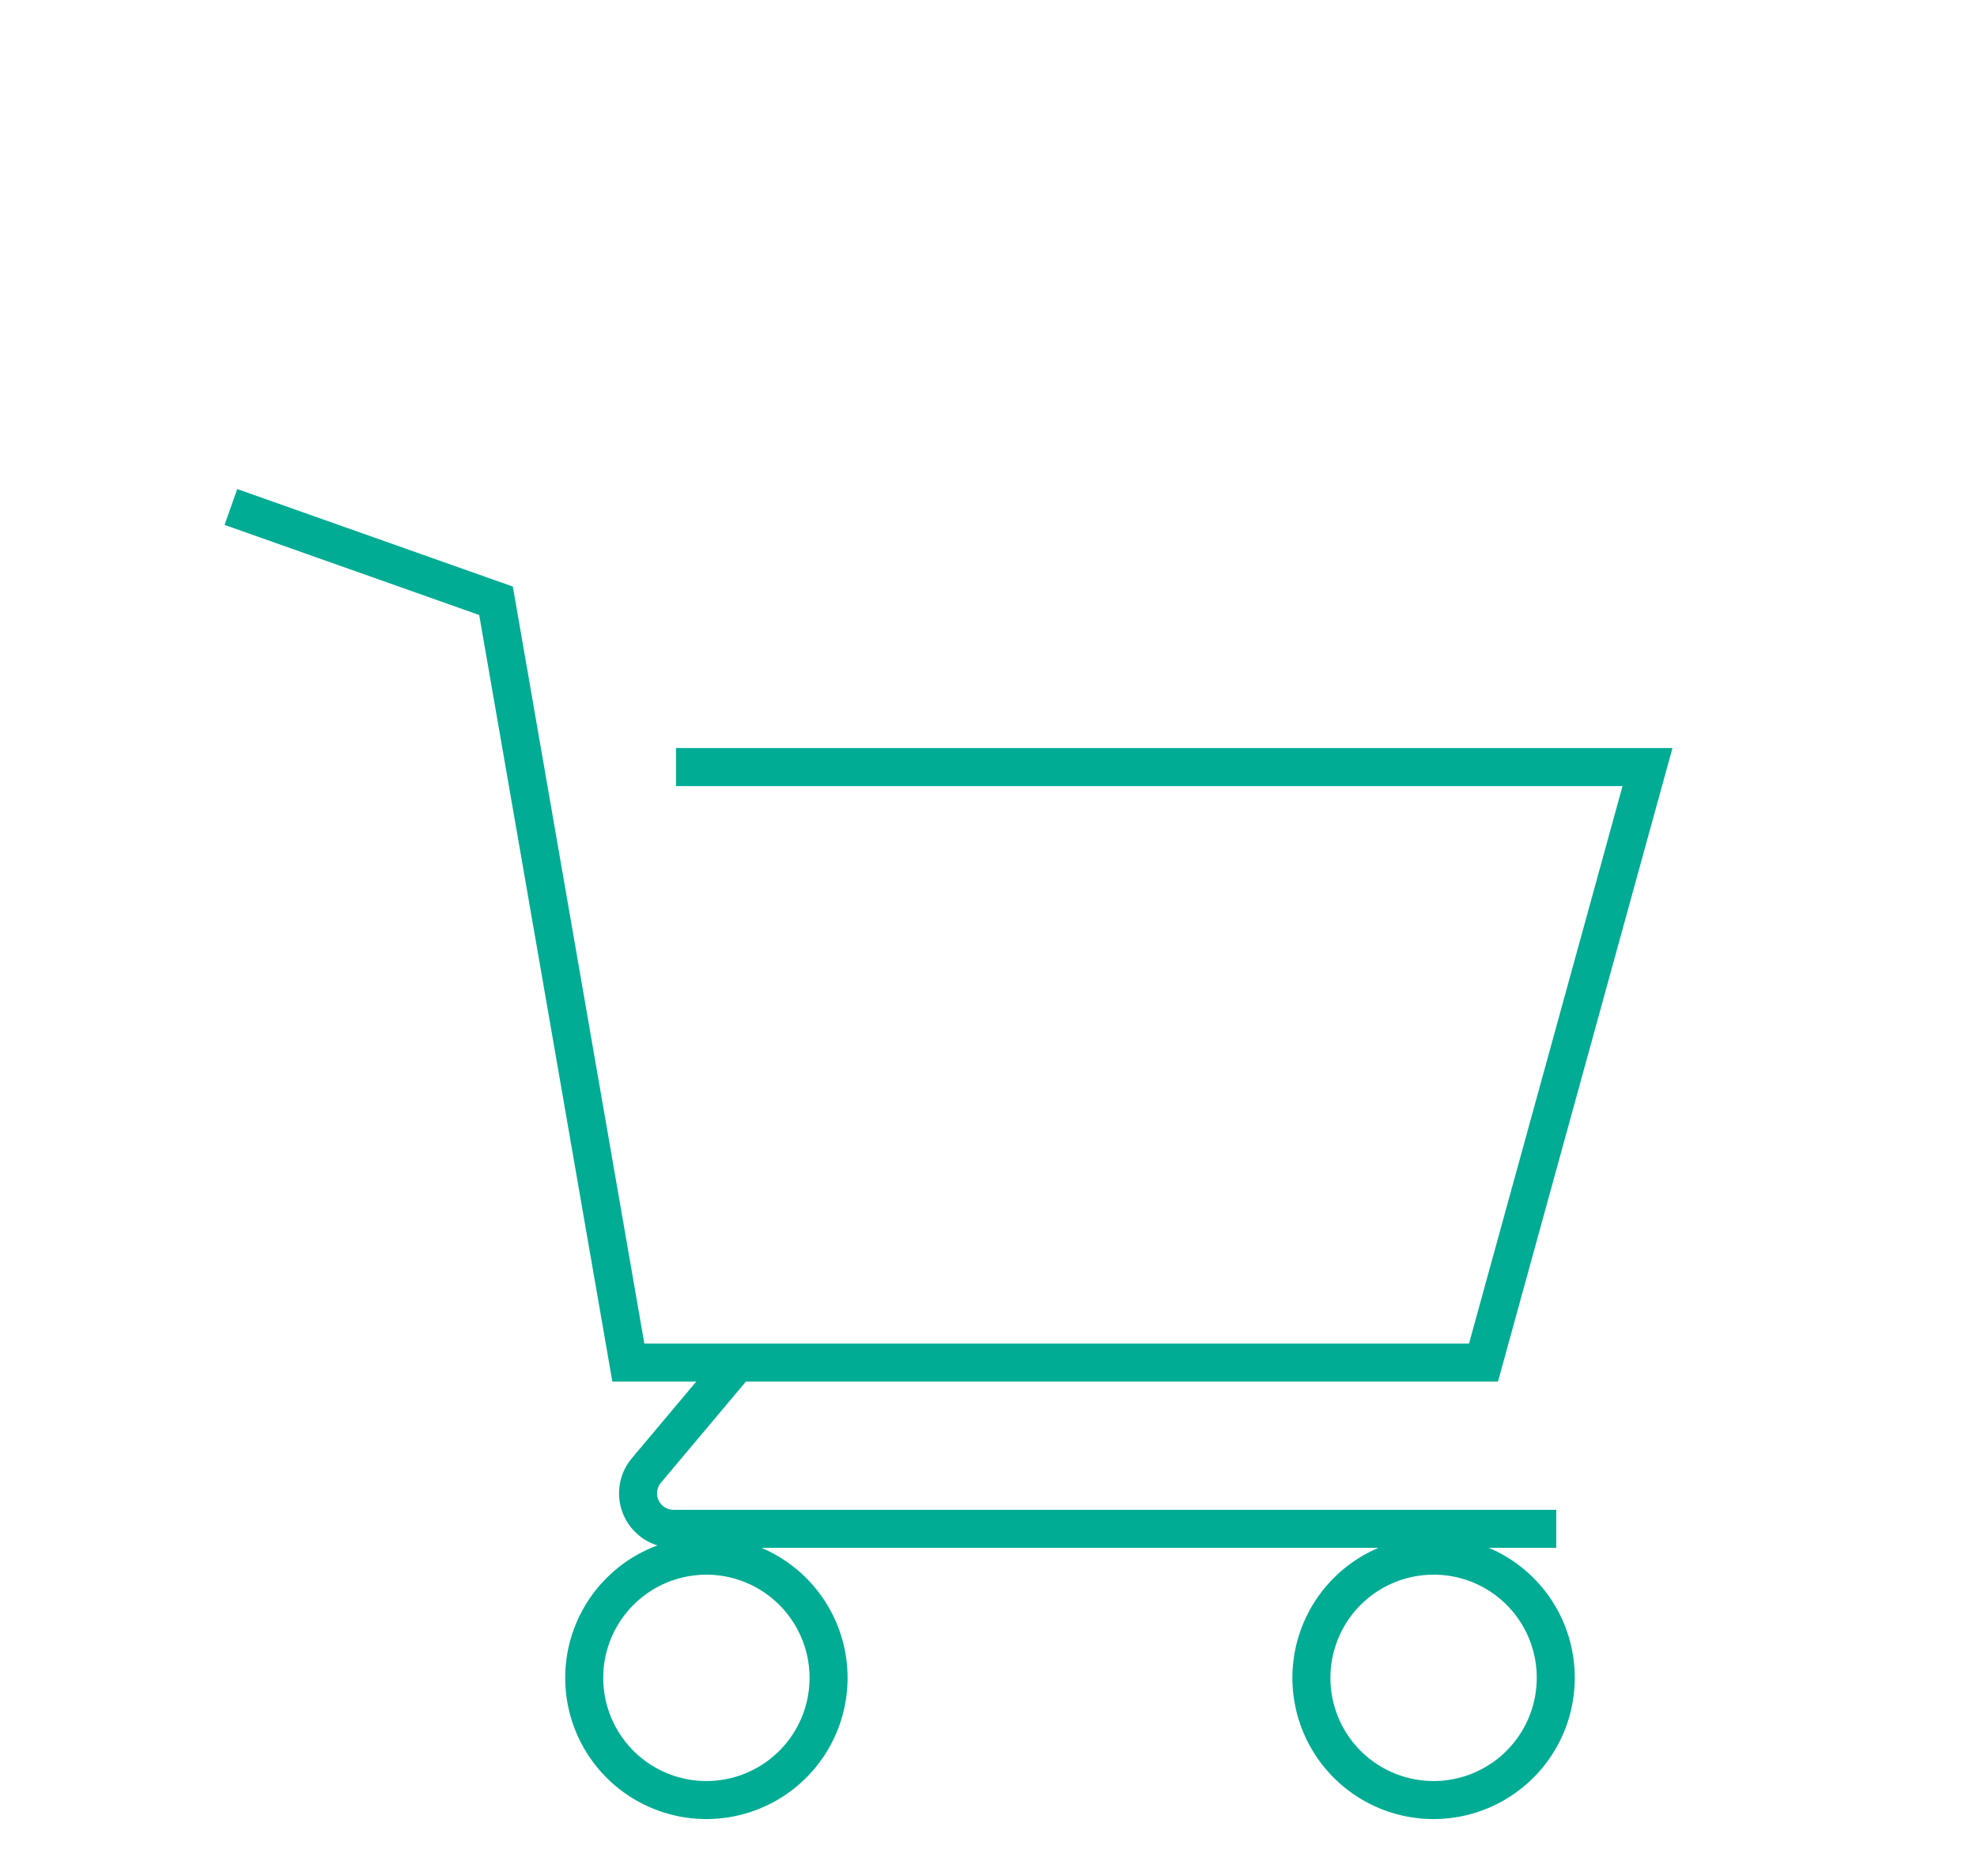 <svg xmlns="http://www.w3.org/2000/svg" viewBox="0 0 78 74"><defs><style>.cls-1,.cls-2{fill:none;}.cls-1{stroke:#00ac94;stroke-miterlimit:10;stroke-width:1.5px;}</style></defs><title>transformacion-ico-1</title><g id="Capa_2" data-name="Capa 2"><g id="disseny"><path class="cls-1" d="M61.38,66.18a4.82,4.82,0,1,1-4.81-4.81A4.81,4.81,0,0,1,61.38,66.18Zm-28.69,0a4.82,4.82,0,1,1-4.82-4.81A4.82,4.82,0,0,1,32.69,66.18ZM61.4,60.31H26.58A1.4,1.4,0,0,1,25.51,58l3.58-4.26M9.11,20l10.46,3.7,5.22,30.05H58.53L65,30.26H26.67"/><rect class="cls-2" width="78" height="74"/></g></g></svg>